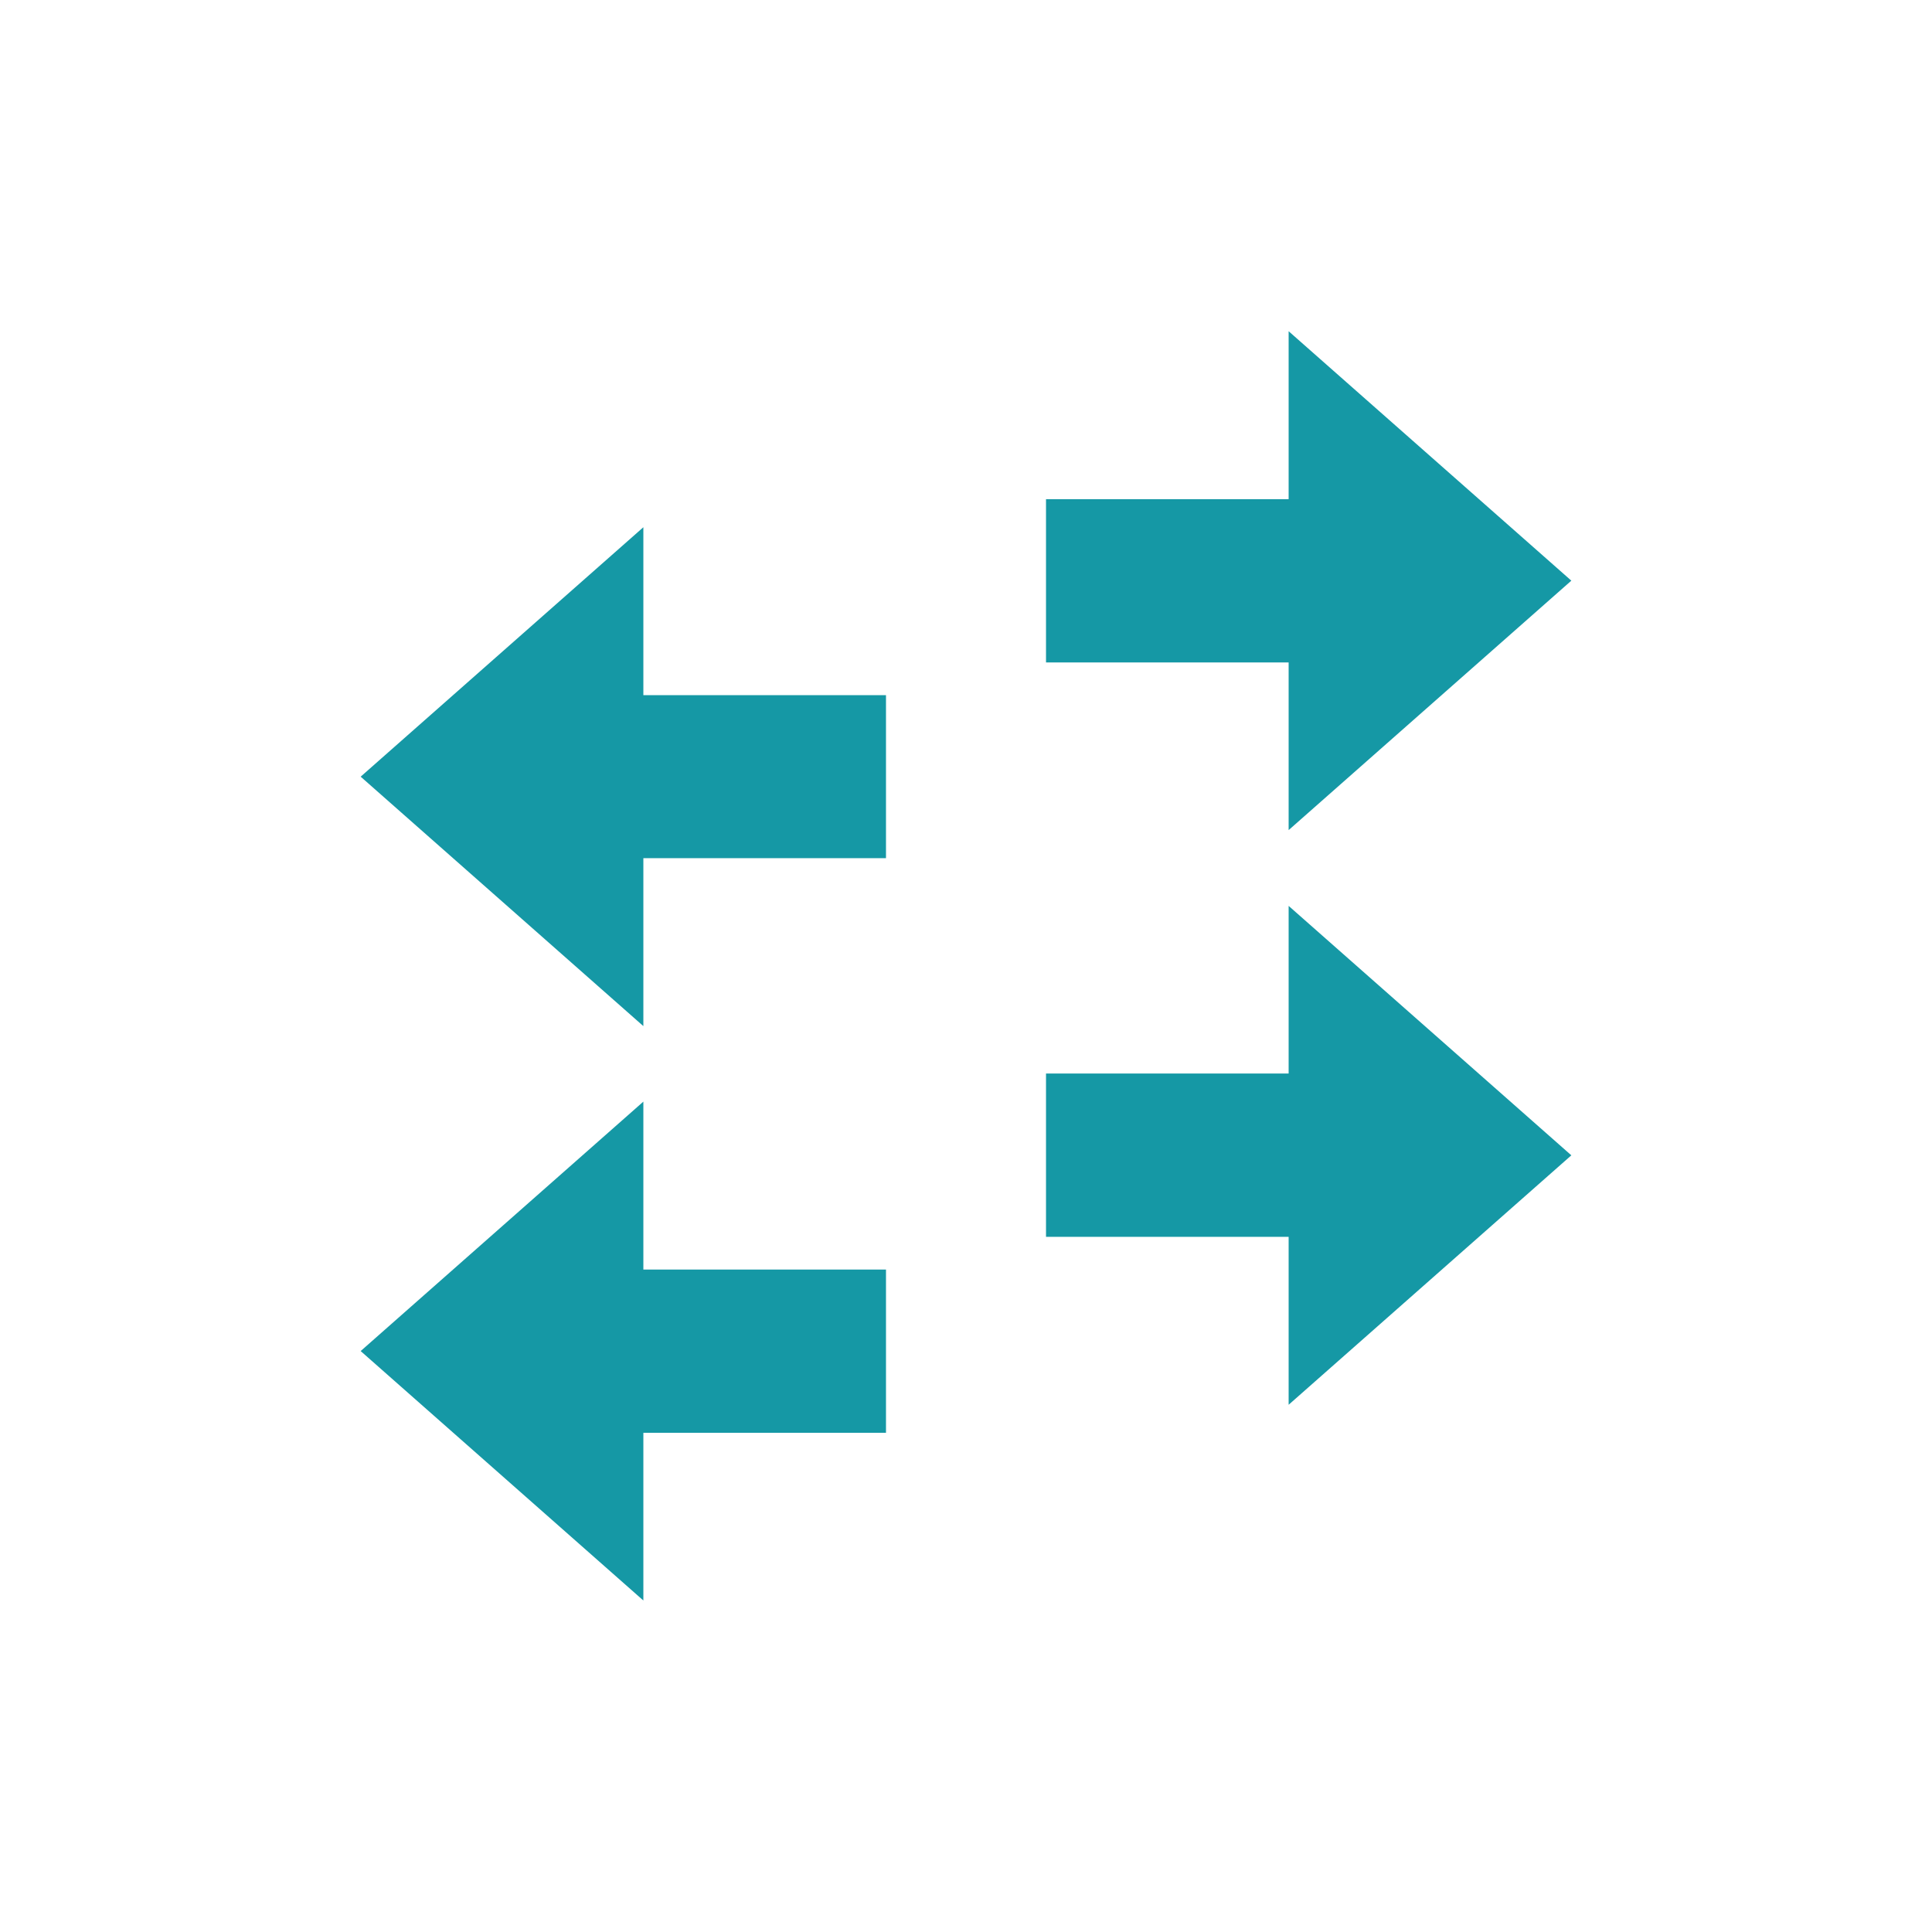 <?xml version="1.0" encoding="UTF-8"?> <svg xmlns="http://www.w3.org/2000/svg" id="_レイヤー_1" viewBox="0 0 70.87 70.87"><defs><style>.cls-1{fill:#1598a5;}</style></defs><polygon class="cls-1" points="23.6 25.5 23.6 19.34 13.23 28.49 23.6 37.64 23.6 31.48 32.5 31.48 32.5 25.5 23.6 25.5"></polygon><polygon class="cls-1" points="23.6 46.57 23.6 40.41 13.23 49.56 23.6 58.71 23.6 52.56 32.5 52.56 32.5 46.57 23.6 46.57"></polygon><polygon class="cls-1" points="47.27 18.31 47.27 12.15 57.64 21.3 47.27 30.45 47.27 24.3 38.37 24.3 38.37 18.31 47.27 18.31"></polygon><polygon class="cls-1" points="47.27 39.38 47.27 33.23 57.64 42.38 47.27 51.53 47.27 45.37 38.37 45.37 38.37 39.38 47.27 39.38"></polygon></svg> 